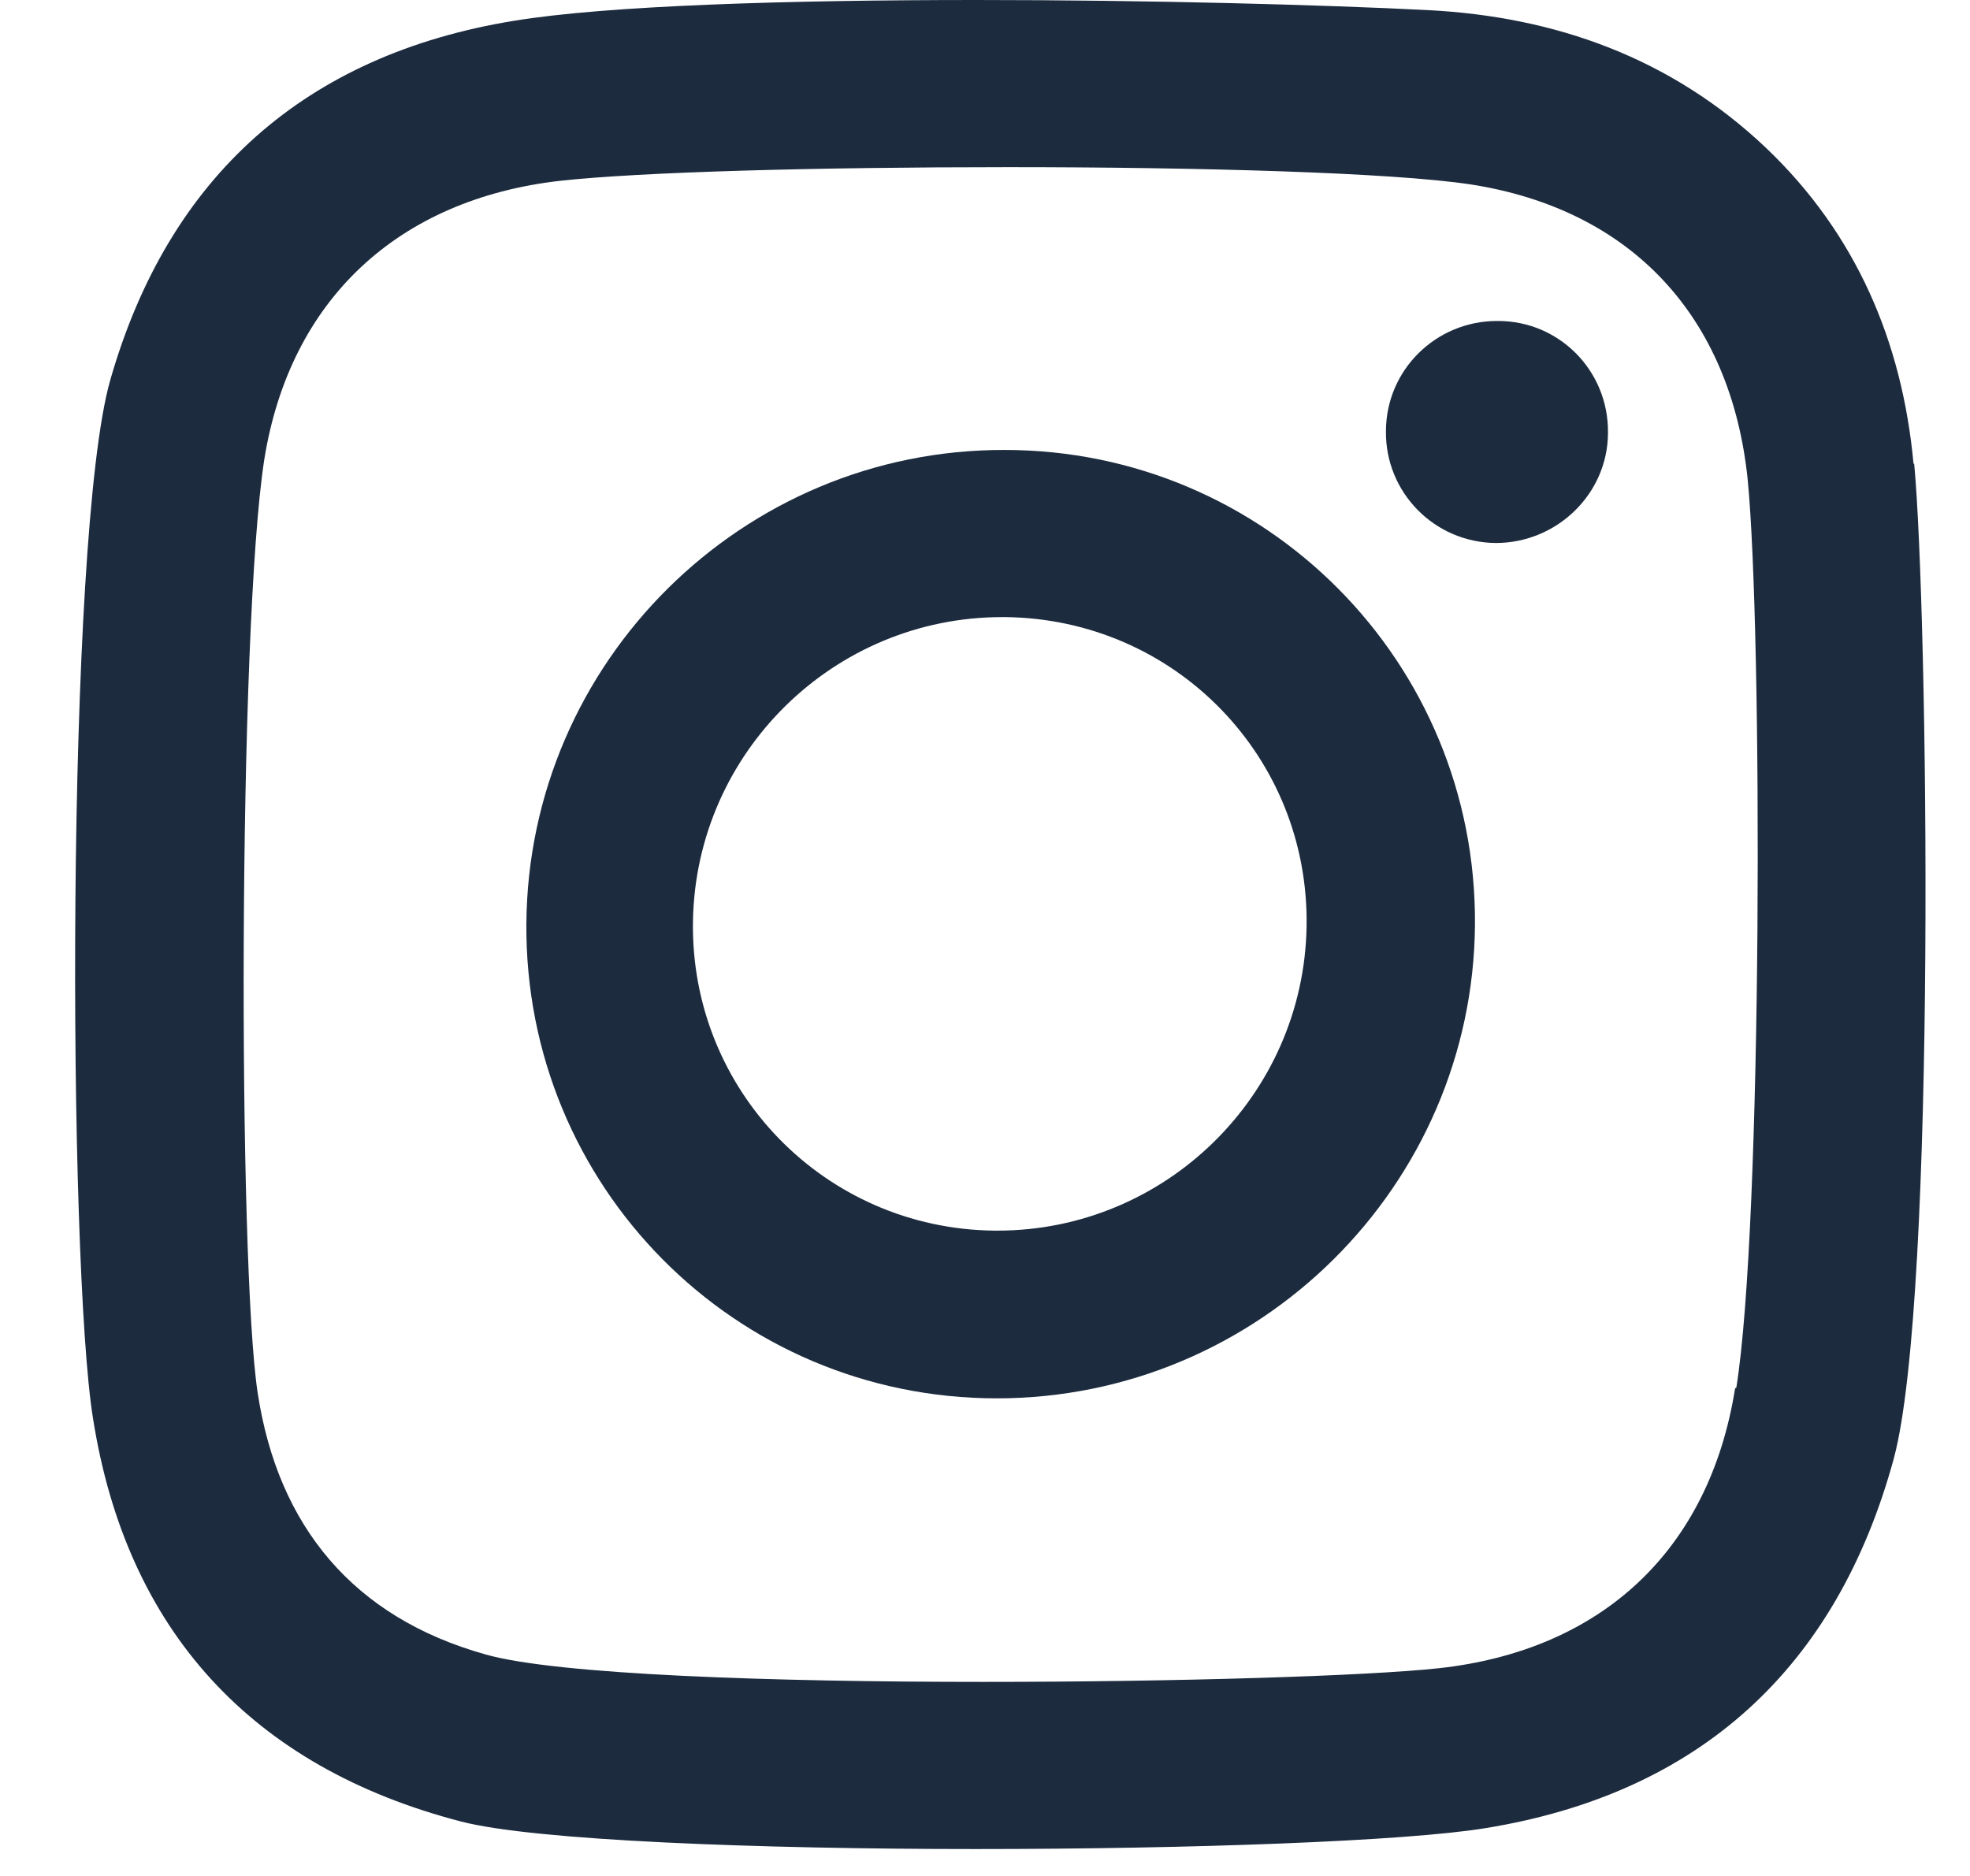 <svg width="21" height="20" viewBox="0 0 21 20" fill="none" xmlns="http://www.w3.org/2000/svg">
<path d="M20.405 4.944C20.551 6.497 20.647 13.827 20.189 15.545C19.578 17.791 18.108 19.121 15.836 19.49C14.983 19.63 12.693 19.713 10.396 19.713C8.099 19.713 5.706 19.624 4.917 19.42C2.684 18.841 1.347 17.384 0.991 15.119C0.724 13.458 0.698 5.727 1.175 4.053C1.799 1.871 3.263 0.585 5.471 0.223C6.47 0.057 8.429 0 10.408 0C12.247 0 14.105 0.051 15.225 0.108C16.581 0.178 17.815 0.617 18.827 1.578C19.788 2.494 20.278 3.646 20.398 4.944H20.405ZM18.509 14.794C18.789 13.063 18.789 6.732 18.63 5.11C18.451 3.379 17.395 2.233 15.677 1.966C14.831 1.839 12.782 1.782 10.746 1.782C8.709 1.782 6.826 1.833 5.967 1.928C4.249 2.125 3.091 3.188 2.817 4.9C2.537 6.713 2.537 13.49 2.747 14.851C2.963 16.27 3.765 17.244 5.178 17.639C5.941 17.855 8.232 17.931 10.478 17.931C12.546 17.931 14.576 17.868 15.34 17.785C17.077 17.594 18.222 16.525 18.496 14.801" fill="#1C2B3E"/>
<path d="M10.708 4.797C13.495 4.797 15.742 7.062 15.723 9.856C15.703 12.643 13.419 14.908 10.626 14.908C7.832 14.908 5.592 12.643 5.611 9.849C5.631 7.056 7.915 4.791 10.708 4.797ZM10.632 13.12C12.426 13.12 13.896 11.675 13.928 9.881C13.96 8.068 12.522 6.598 10.715 6.579C10.702 6.579 10.696 6.579 10.683 6.579C8.888 6.579 7.419 8.023 7.387 9.817C7.355 11.624 8.793 13.101 10.6 13.12C10.613 13.12 10.619 13.12 10.632 13.12Z" fill="#1C2B3E"/>
<path d="M15.957 3.422H15.97C16.619 3.422 17.147 3.95 17.141 4.612C17.141 5.261 16.6 5.789 15.944 5.789C15.289 5.783 14.767 5.248 14.774 4.599C14.774 3.944 15.308 3.422 15.957 3.422Z" fill="#1C2B3E"/>
</svg>
